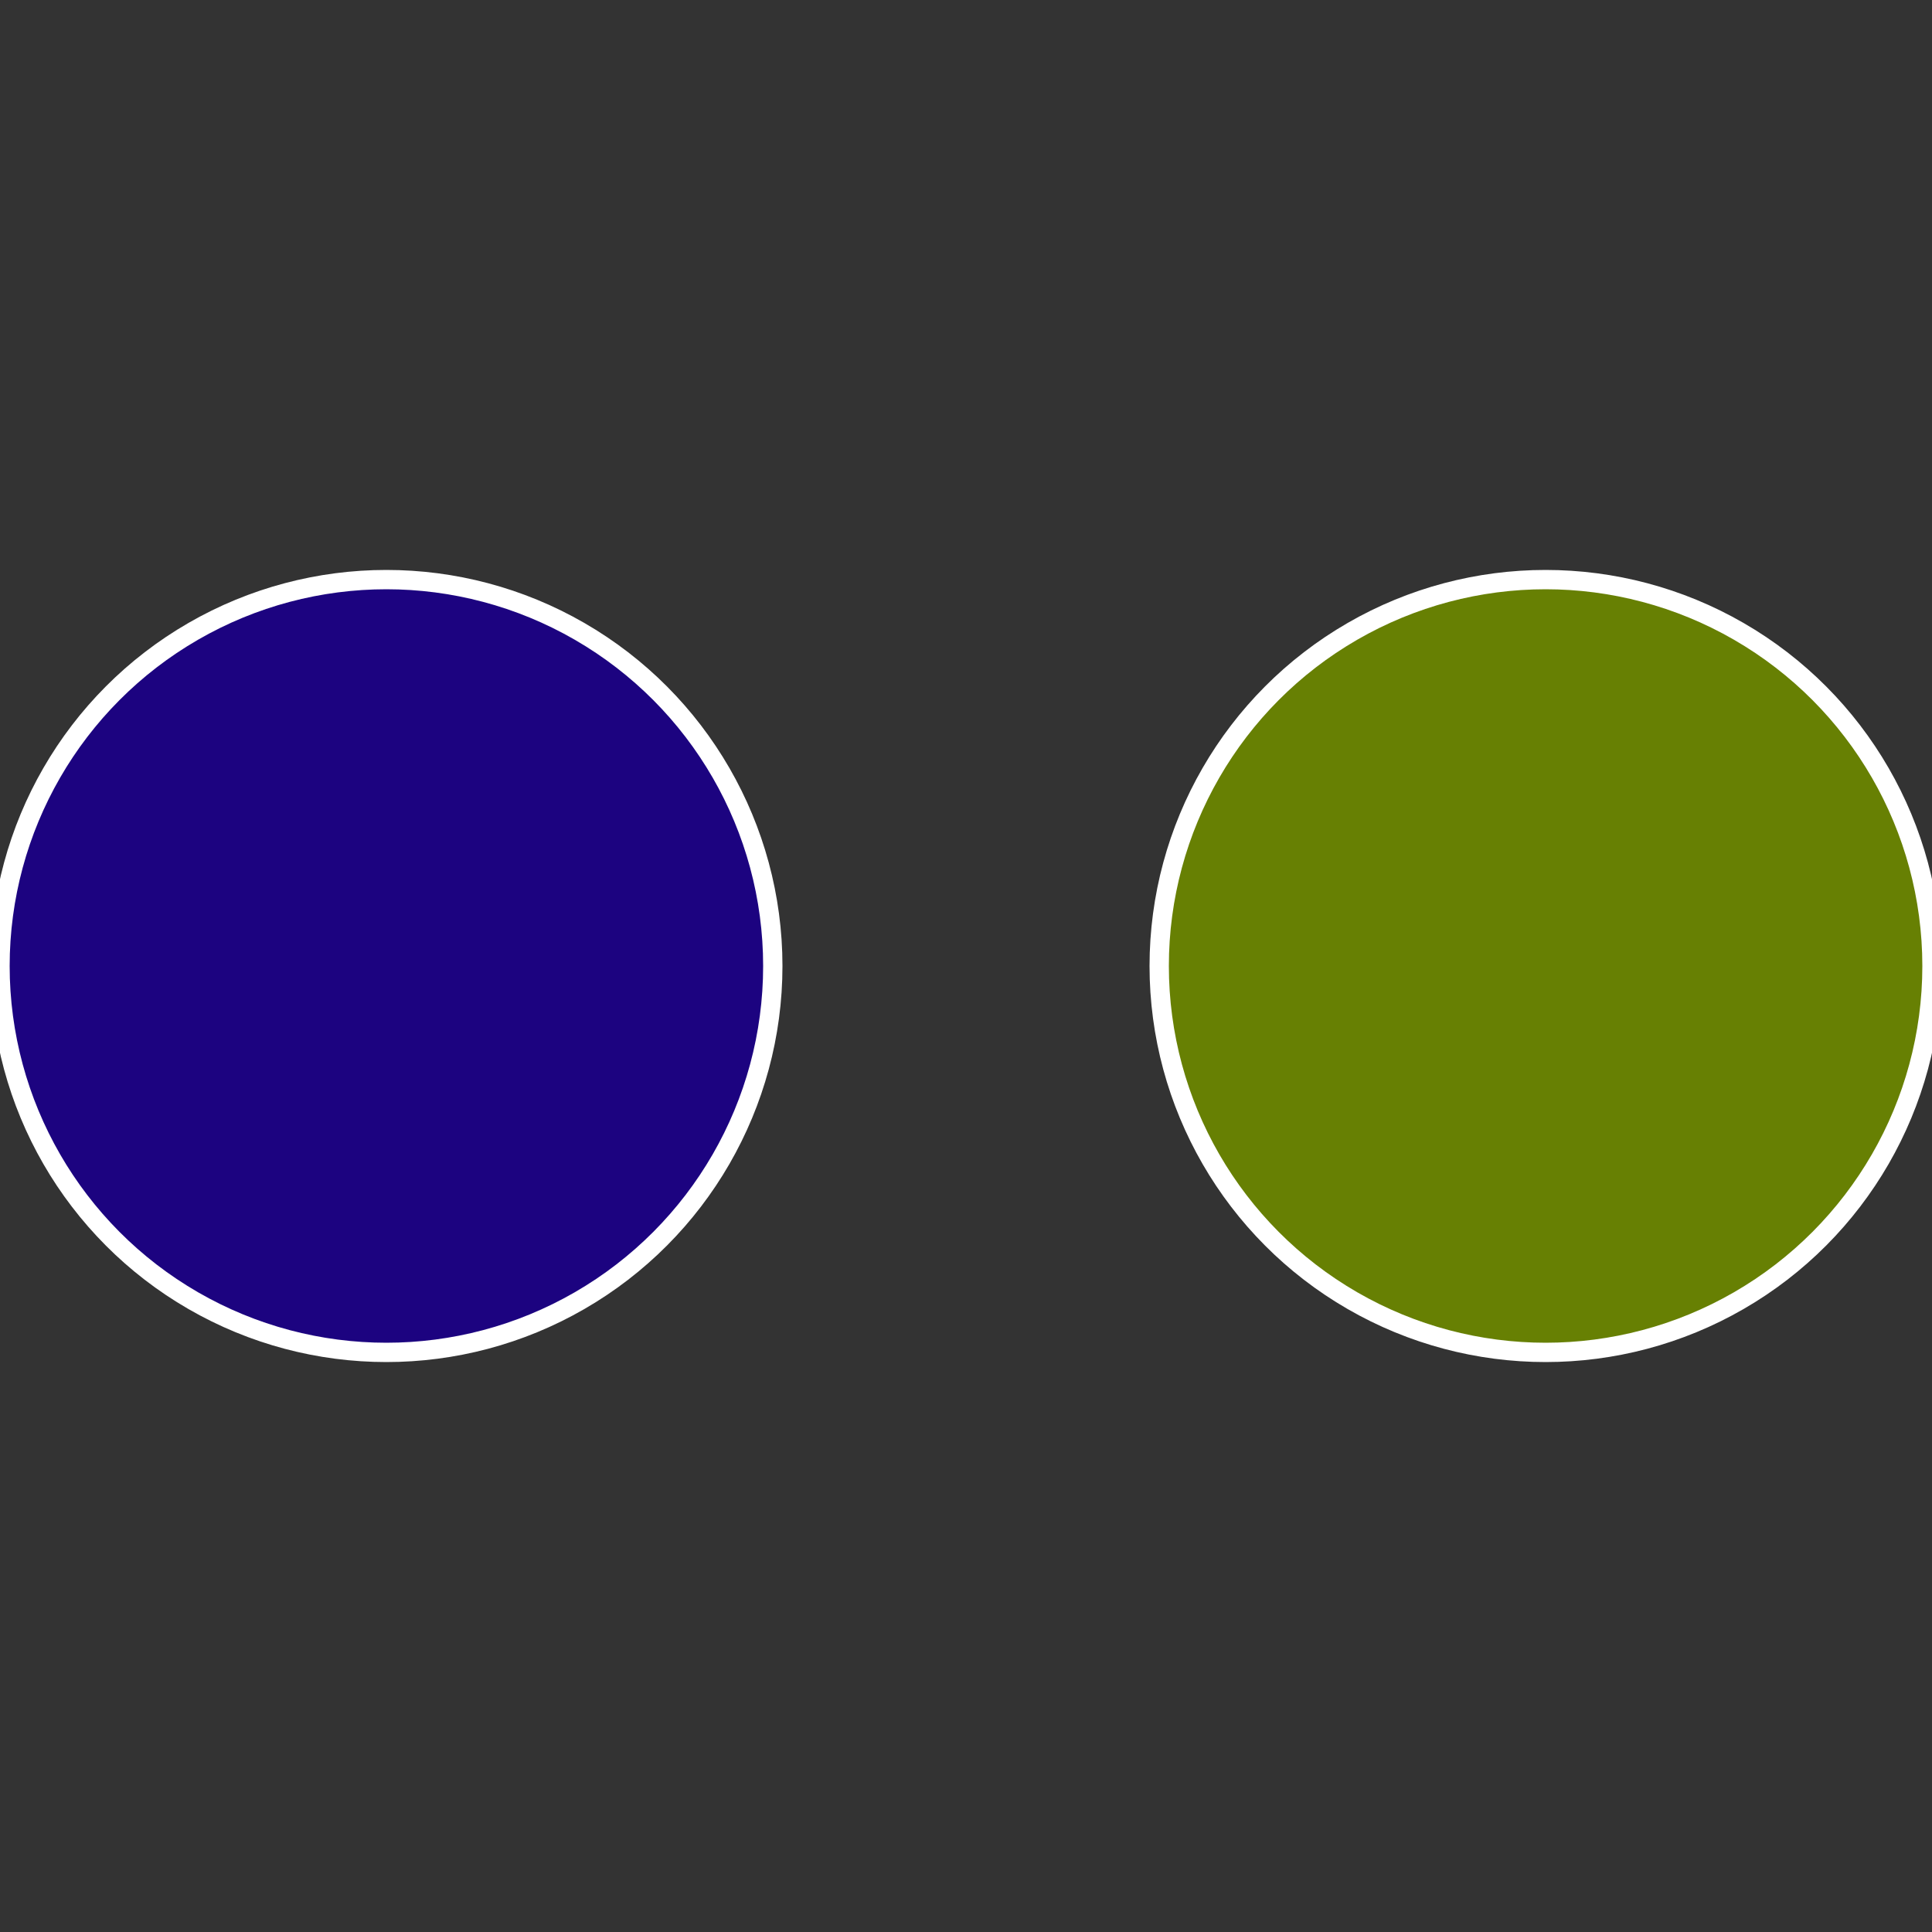 <?xml version="1.0" standalone="no"?>
<svg width="500" height="500" viewBox="-1 -1 2 2" xmlns="http://www.w3.org/2000/svg">
 
                <rect x="-1" y="-1" width="2" height="2" fill="#333333" stroke="none"/>
 
                <circle cx="0.6" cy="0" r="0.4" fill="#678003" stroke="#fff" stroke-width="1%" />
             
                <circle cx="-0.6" cy="7.3478807948841E-17" r="0.4" fill="#1c0380" stroke="#fff" stroke-width="1%" />
            </svg>
